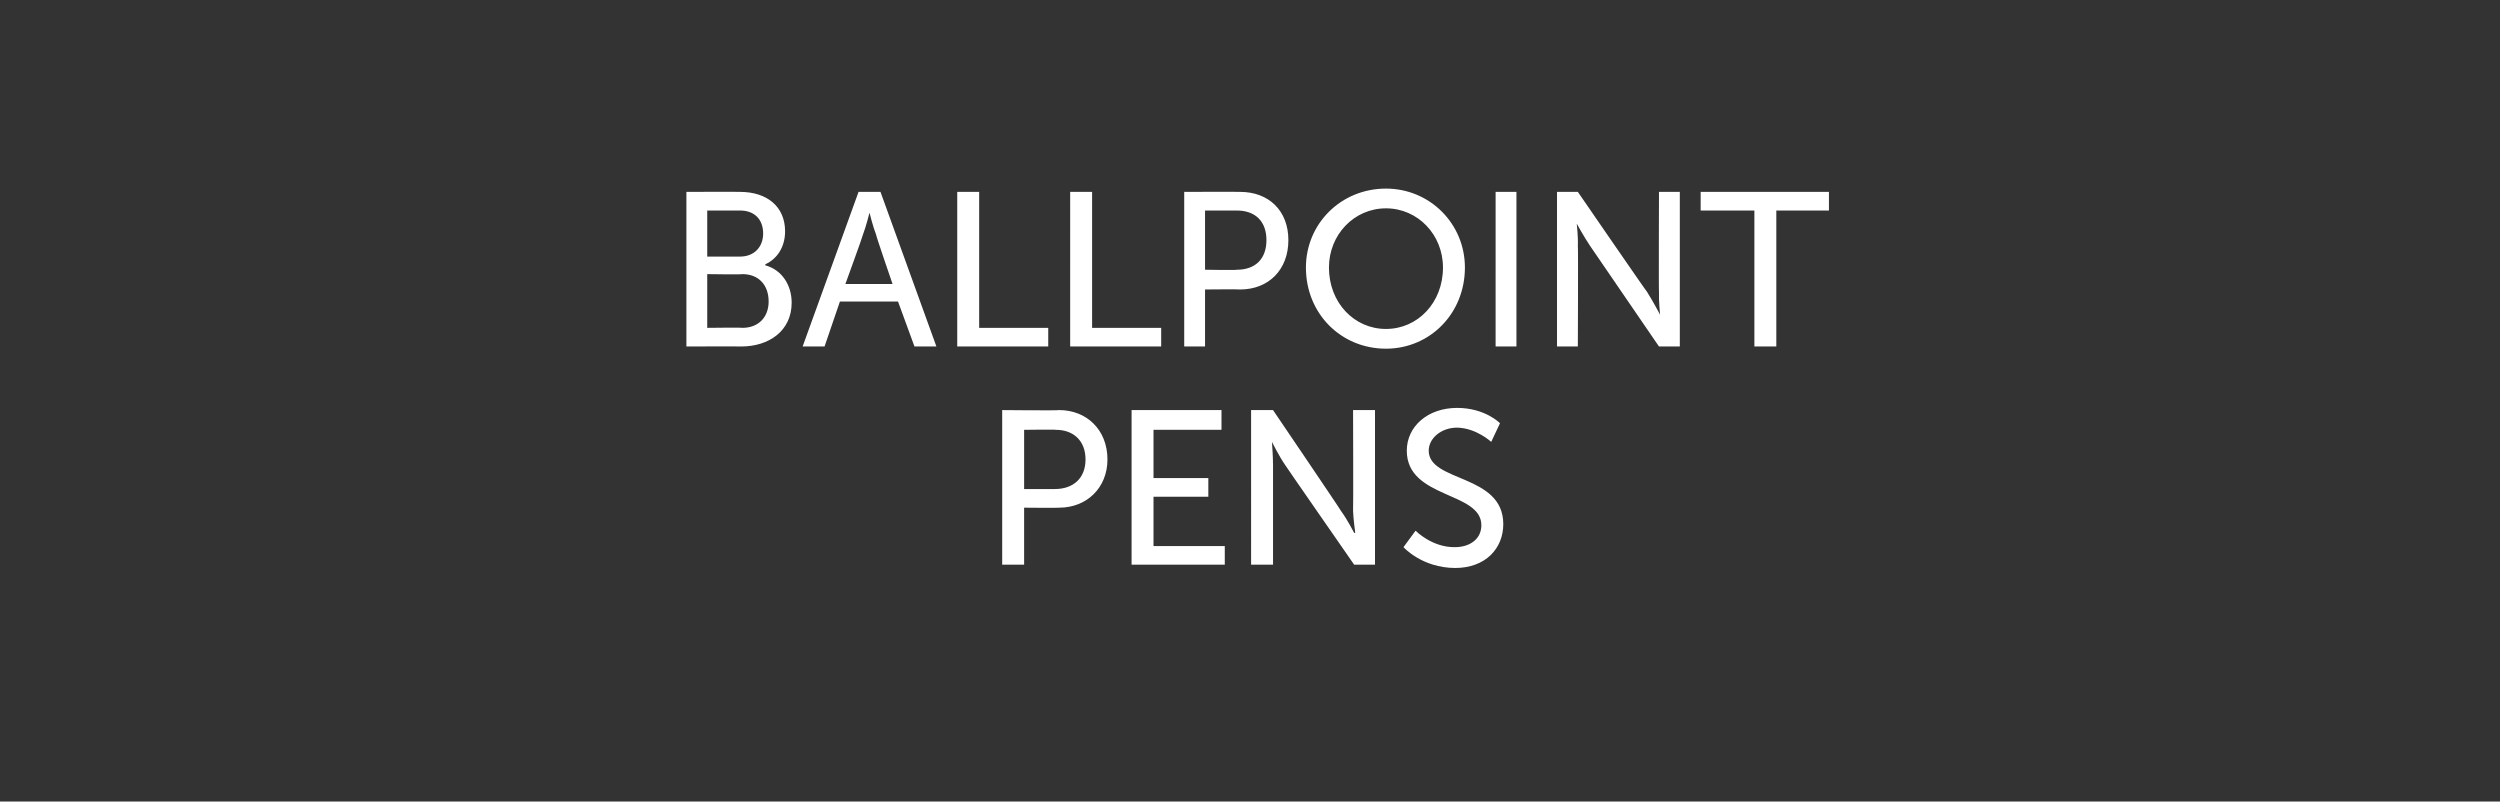 <?xml version="1.0" standalone="no"?><!DOCTYPE svg PUBLIC "-//W3C//DTD SVG 1.1//EN" "http://www.w3.org/Graphics/SVG/1.1/DTD/svg11.dtd"><svg xmlns="http://www.w3.org/2000/svg" version="1.1" width="228px" height="73.1px" viewBox="0 0 228 73.1"><rect x="0" y="0" width="228" height="73.1" fill="#333333" stroke="none"/><desc>Ballpoint Pens</desc><defs/><g id="Polygon144003"><path d="m91.4 37.4s5.16.05 5.2 0c2.5 0 4.4 1.8 4.4 4.5c0 2.6-1.9 4.4-4.4 4.4c-.04.03-3.2 0-3.2 0v5.2h-2V37.4zm4.8 7.2c1.7 0 2.8-1 2.8-2.7c0-1.7-1.1-2.7-2.7-2.7c-.04-.04-2.9 0-2.9 0v5.4h2.8zm7-7.2h8.2v1.8h-6.2v4.4h5v1.7h-5v4.5h6.5v1.7h-8.5V37.4zm10.9 0h2s6.25 9.21 6.2 9.2c.57.77 1.2 2 1.2 2h.1s-.17-1.21-.2-2c.03.01 0-9.2 0-9.2h2v14.1h-1.9s-6.32-9.1-6.3-9.1c-.54-.78-1.2-2.1-1.2-2.1c0 0 .1 1.3.1 2.1v9.1h-2V37.4zm15 11s1.5 1.54 3.6 1.5c1.3 0 2.4-.7 2.4-2c0-3.1-6.8-2.4-6.8-6.8c0-2.2 1.9-3.9 4.6-3.9c2.57.01 3.9 1.4 3.9 1.4l-.8 1.7s-1.35-1.26-3.1-1.3c-1.5 0-2.6 1-2.6 2.1c0 2.9 6.8 2.1 6.8 6.7c0 2.2-1.6 4-4.4 4c-3.04-.02-4.7-1.9-4.7-1.9l1.1-1.5z" stroke="none" fill="#fff"/></g><g id="Polygon144002"><path d="m62.6 17.5s4.9-.02 4.9 0c2.4 0 4.1 1.3 4.1 3.6c0 1.4-.7 2.5-1.8 3v.1c1.5.4 2.4 1.8 2.4 3.4c0 2.6-2.1 4-4.6 4c.02-.02-5 0-5 0V17.5zm4.9 5.9c1.3 0 2.1-.9 2.1-2.1c0-1.3-.8-2.1-2.1-2.1h-3v4.2h3zm.2 6.5c1.5 0 2.4-1 2.4-2.4c0-1.5-.9-2.5-2.4-2.5c0 .05-3.2 0-3.2 0v4.9s3.22-.04 3.2 0zm14.2-2.4h-5.3l-1.4 4.1h-2l5.1-14.1h2l5.1 14.1h-2l-1.5-4.1zm-2.6-8.1s-.33 1.3-.6 2c.03.02-1.6 4.5-1.6 4.5h4.3s-1.54-4.48-1.5-4.5c-.28-.7-.6-2-.6-2zm8-1.9h2v12.4h6.3v1.7h-8.3V17.5zm10.3 0h2v12.4h6.3v1.7h-8.3V17.5zm10.4 0s5.1-.02 5.1 0c2.6 0 4.4 1.7 4.4 4.4c0 2.7-1.8 4.5-4.4 4.5c0-.03-3.2 0-3.2 0v5.2H108V17.5zm4.8 7.1c1.7 0 2.7-1 2.7-2.7c0-1.7-1-2.7-2.7-2.7h-2.9v5.4s2.88.05 2.9 0zm13.6-7.4c4 0 7.2 3.2 7.2 7.2c0 4.2-3.2 7.4-7.2 7.4c-4.1 0-7.3-3.2-7.3-7.4c0-4 3.2-7.2 7.3-7.2zm0 12.8c2.9 0 5.2-2.4 5.2-5.6c0-3-2.3-5.4-5.2-5.4c-2.9 0-5.2 2.4-5.2 5.4c0 3.2 2.3 5.6 5.2 5.6zm10-12.5h1.9v14.1h-1.9V17.5zm5.6 0h1.9s6.29 9.15 6.3 9.1c.51.8 1.2 2.1 1.2 2.1c0 0-.13-1.28-.1-2.1c-.03.05 0-9.1 0-9.1h1.9v14.1h-1.9l-6.3-9.2c-.5-.74-1.2-2-1.2-2c0 0 .14 1.24.1 2c.04.03 0 9.2 0 9.2H142V17.5zm18 1.7h-4.9v-1.7h11.7v1.7H162v12.4h-2V19.2z" stroke="none" fill="#fff"/></g></svg>